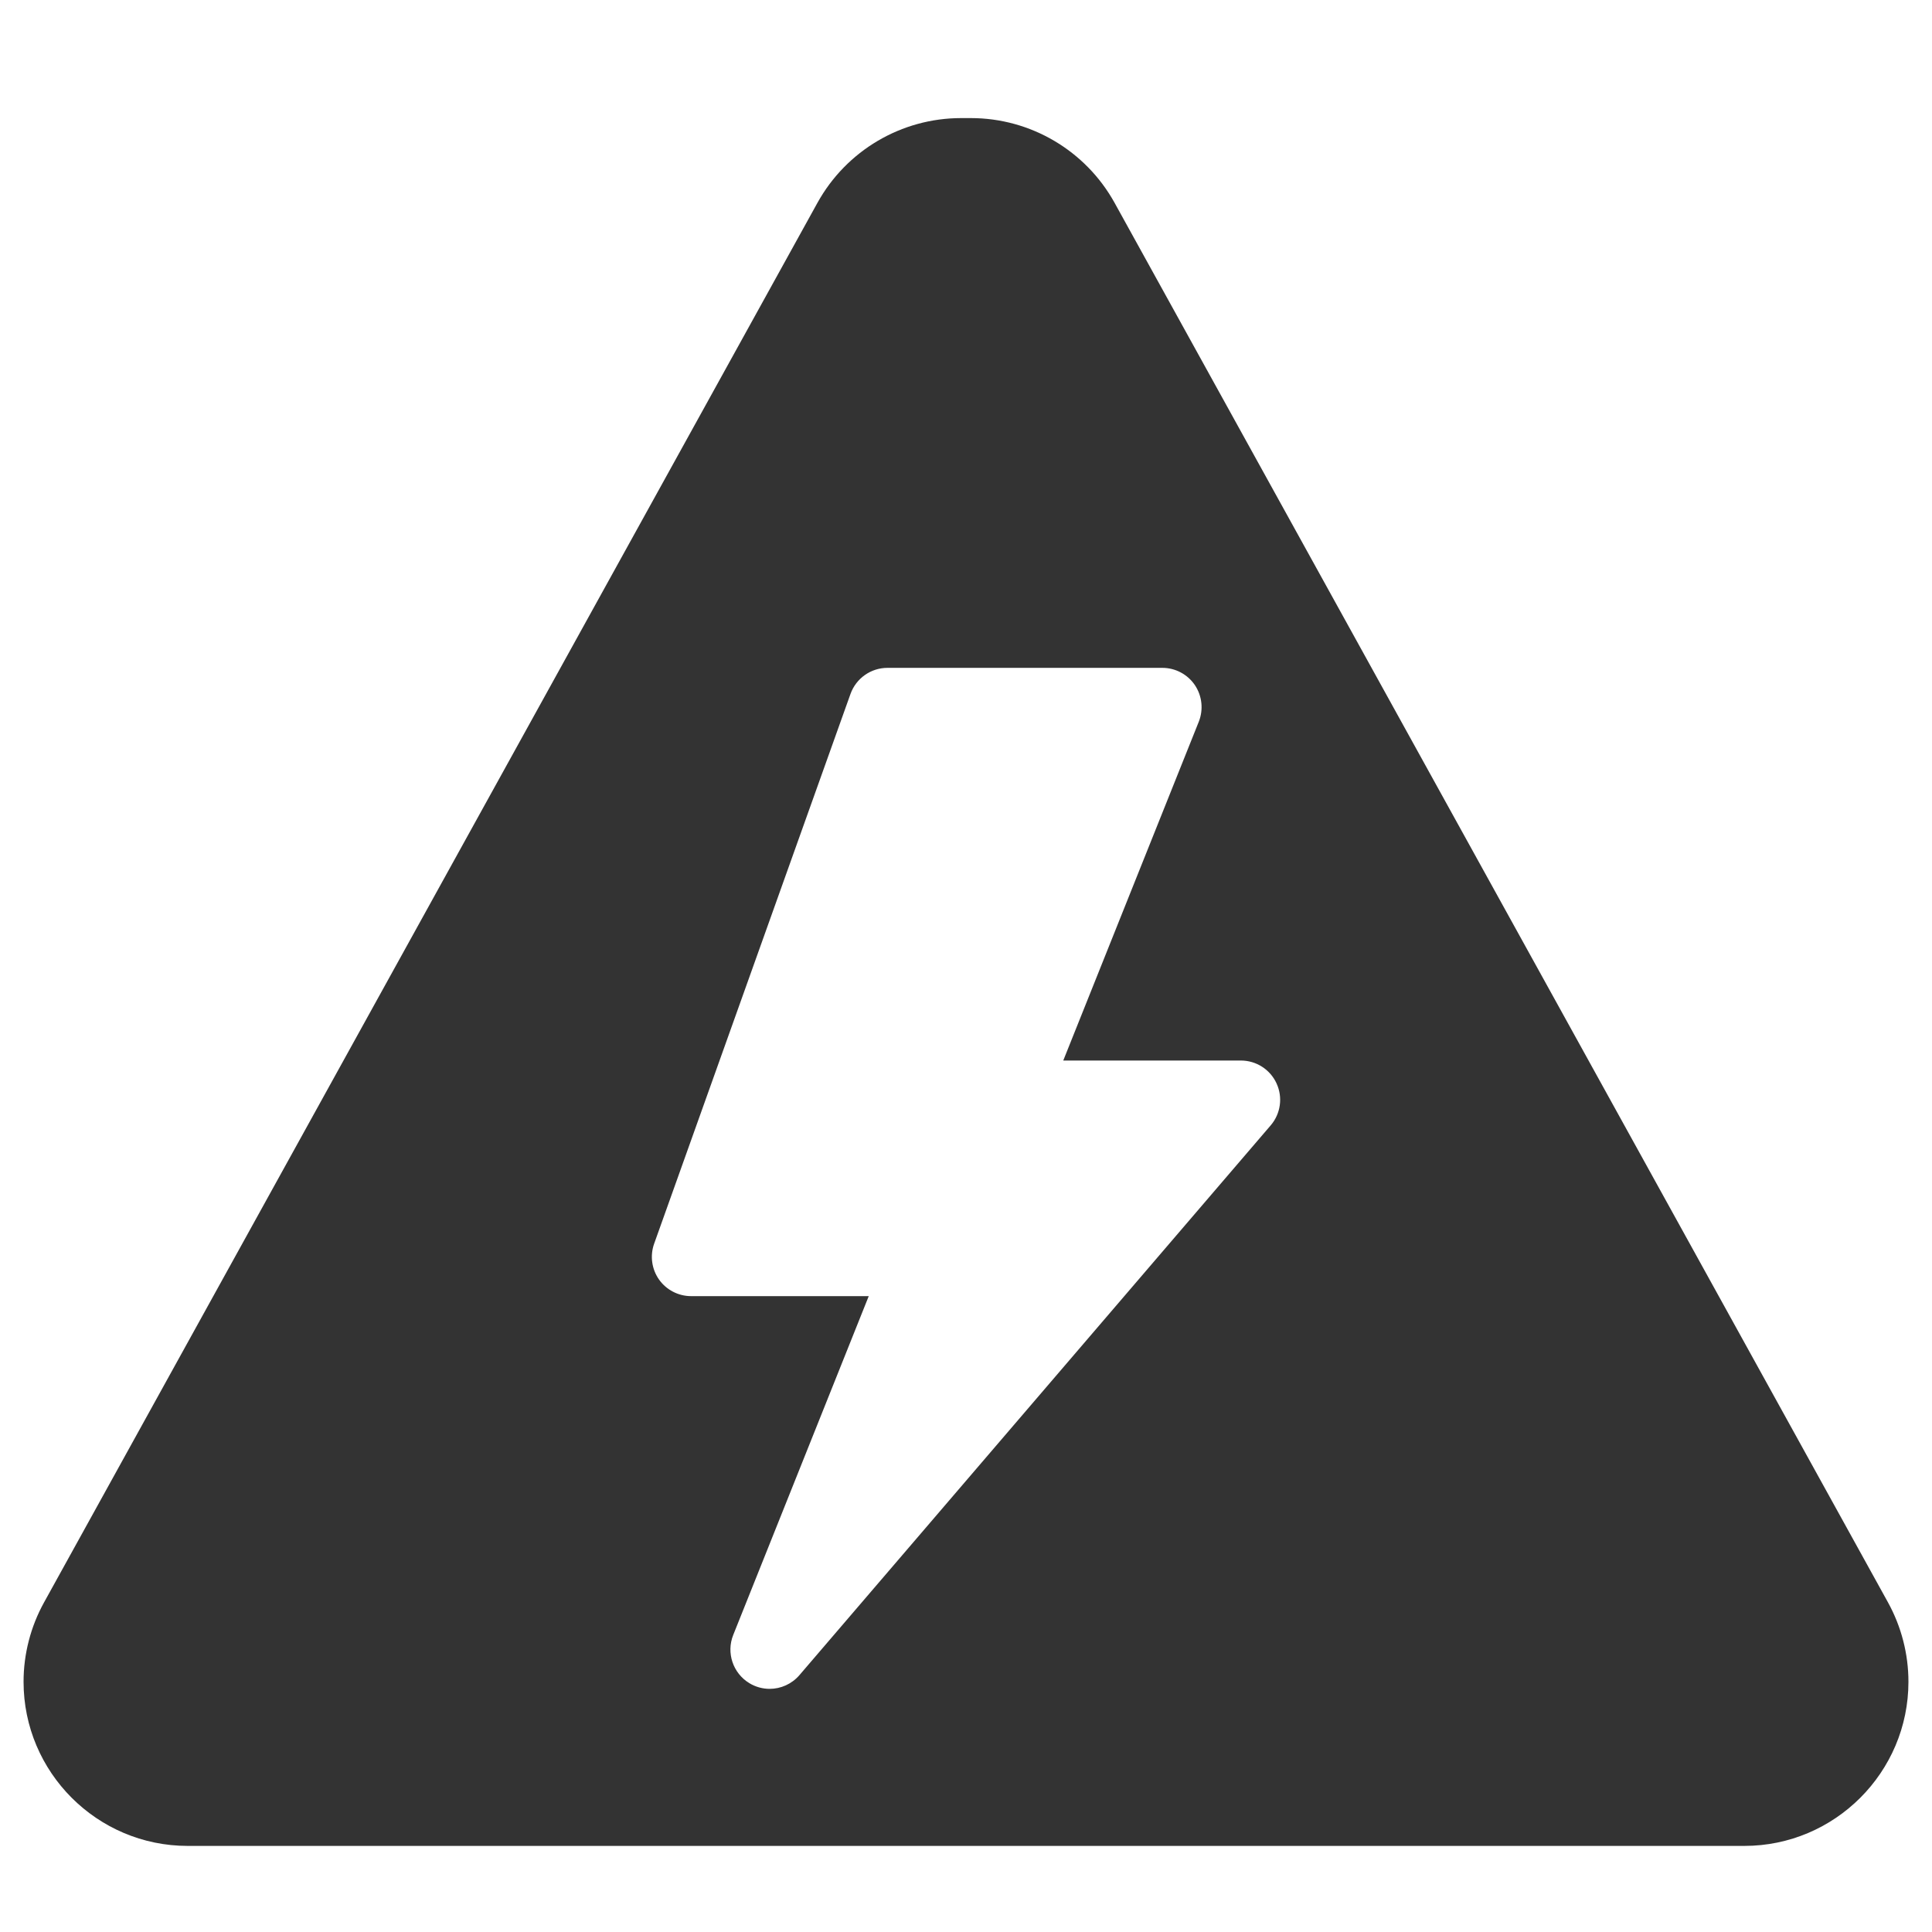 <svg width="41" height="41" viewBox="0 0 41 41" fill="none" xmlns="http://www.w3.org/2000/svg">
<g clip-path="url(#clip0_3858_4699)">
<path d="M40.066 34.005L23.653 4.304C23.039 3.195 21.87 2.506 20.604 2.506H20.396C19.13 2.506 17.961 3.195 17.347 4.305L0.935 34.005C0.65 34.52 0.5 35.102 0.5 35.69C0.5 37.61 2.062 39.173 3.983 39.173H37.017C38.937 39.173 40.5 37.61 40.5 35.69C40.5 35.102 40.35 34.52 40.066 34.005ZM26.966 23.882L16.966 35.548C16.802 35.739 16.569 35.84 16.333 35.84C16.185 35.84 16.035 35.8 15.902 35.719C15.554 35.508 15.409 35.075 15.56 34.697L18.436 27.506H14.667C14.395 27.506 14.141 27.374 13.985 27.153C13.83 26.932 13.791 26.648 13.882 26.393L18.049 14.726C18.168 14.394 18.482 14.173 18.833 14.173H24.667C24.943 14.173 25.202 14.31 25.357 14.539C25.511 14.768 25.542 15.059 25.44 15.316L22.564 22.506H26.333C26.659 22.506 26.955 22.696 27.09 22.991C27.227 23.287 27.178 23.635 26.966 23.882Z" fill="#333333"/>
</g>
<defs>
<clipPath id="clip0_3858_4699">
<rect width="40" height="40" fill="white" transform="translate(0.5 0.84)"/>
</clipPath>
</defs>
</svg>
